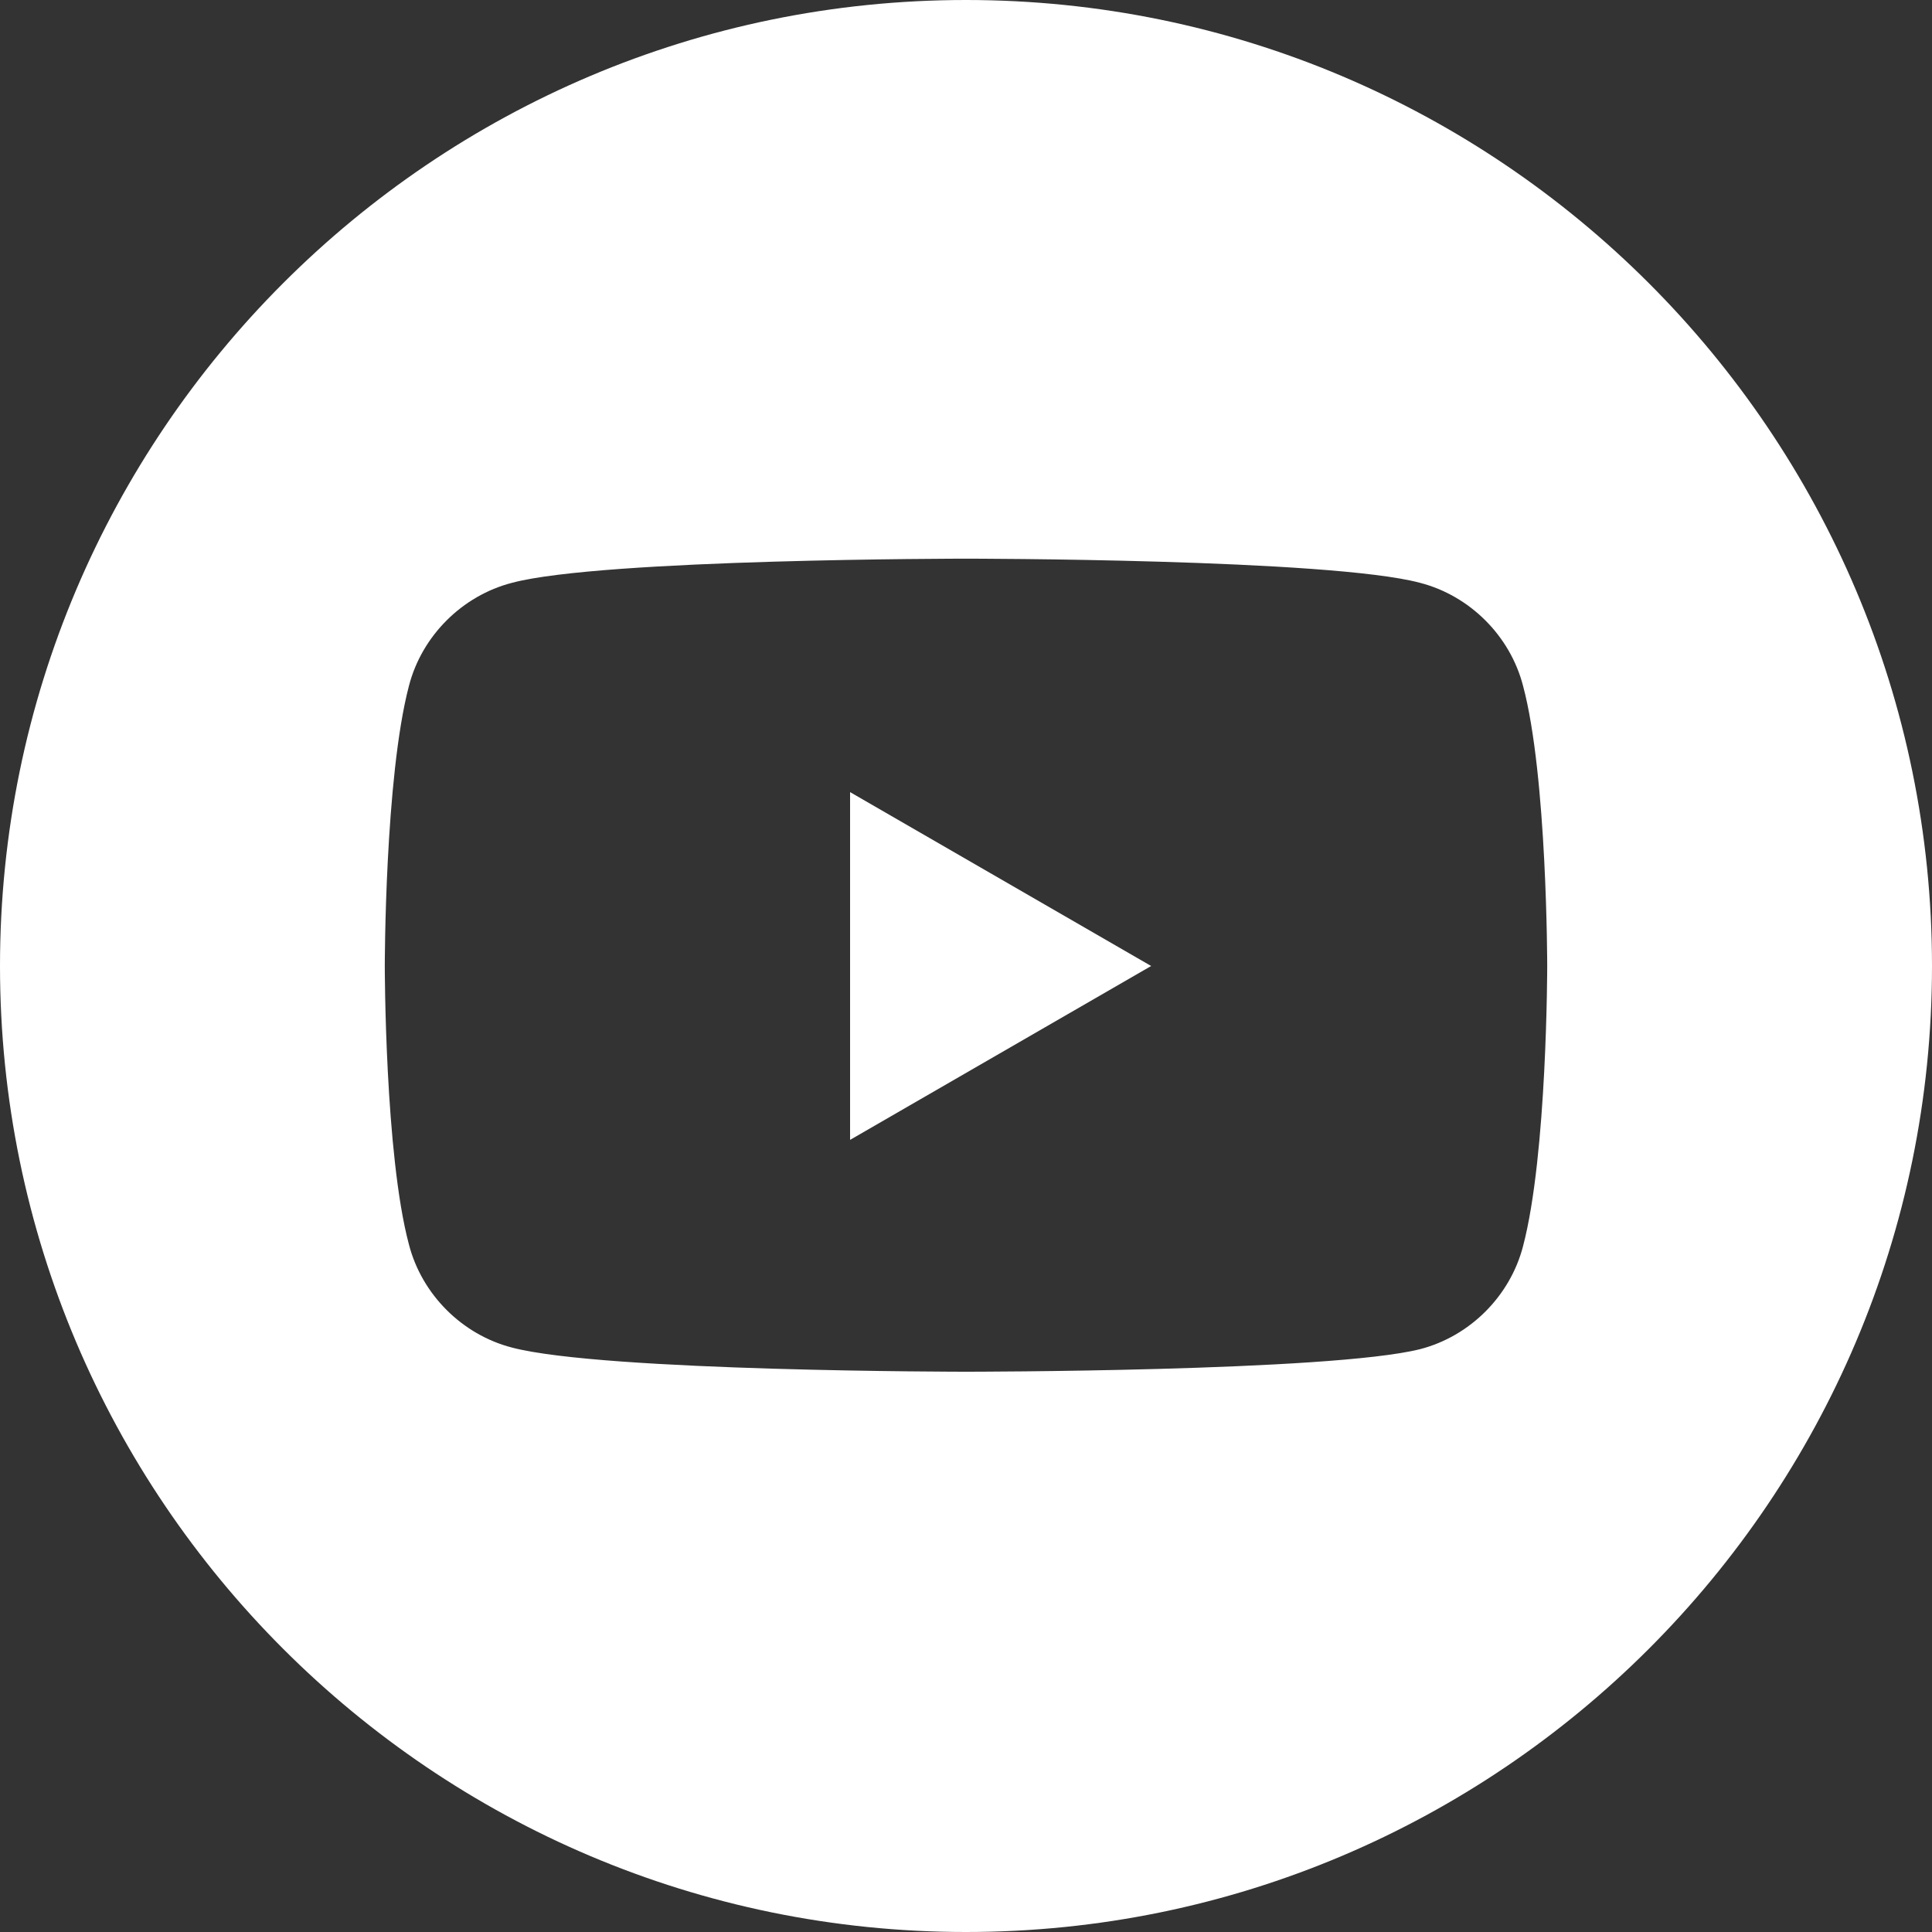 <svg enable-background="new 0 0 120 120" viewBox="0 0 120 120" xmlns="http://www.w3.org/2000/svg"><rect x="0" y="0" width="120" height="120" fill="#333333" stroke="none"/><g clip-rule="evenodd" fill="#fff" fill-rule="evenodd"><path d="m52.8 70.8 18.7-10.8-18.7-10.8z"/><path d="m60 0c-33.1 0-60 26.9-60 60s26.9 60 60 60 60-26.9 60-60-26.9-60-60-60zm34.6 77.4c-.8 3.1-3.3 5.6-6.4 6.4-5.6 1.4-28.2 1.4-28.2 1.4s-22.5 0-28.2-1.5c-3.1-.8-5.6-3.3-6.4-6.4-1.5-5.6-1.5-17.3-1.5-17.3s0-11.7 1.5-17.4c.8-3.1 3.3-5.6 6.4-6.4 5.6-1.5 28.2-1.5 28.2-1.5s22.6 0 28.2 1.5c3.1.8 5.6 3.3 6.4 6.4 1.5 5.6 1.5 17.4 1.5 17.4s0 11.7-1.5 17.4z"/></g></svg>